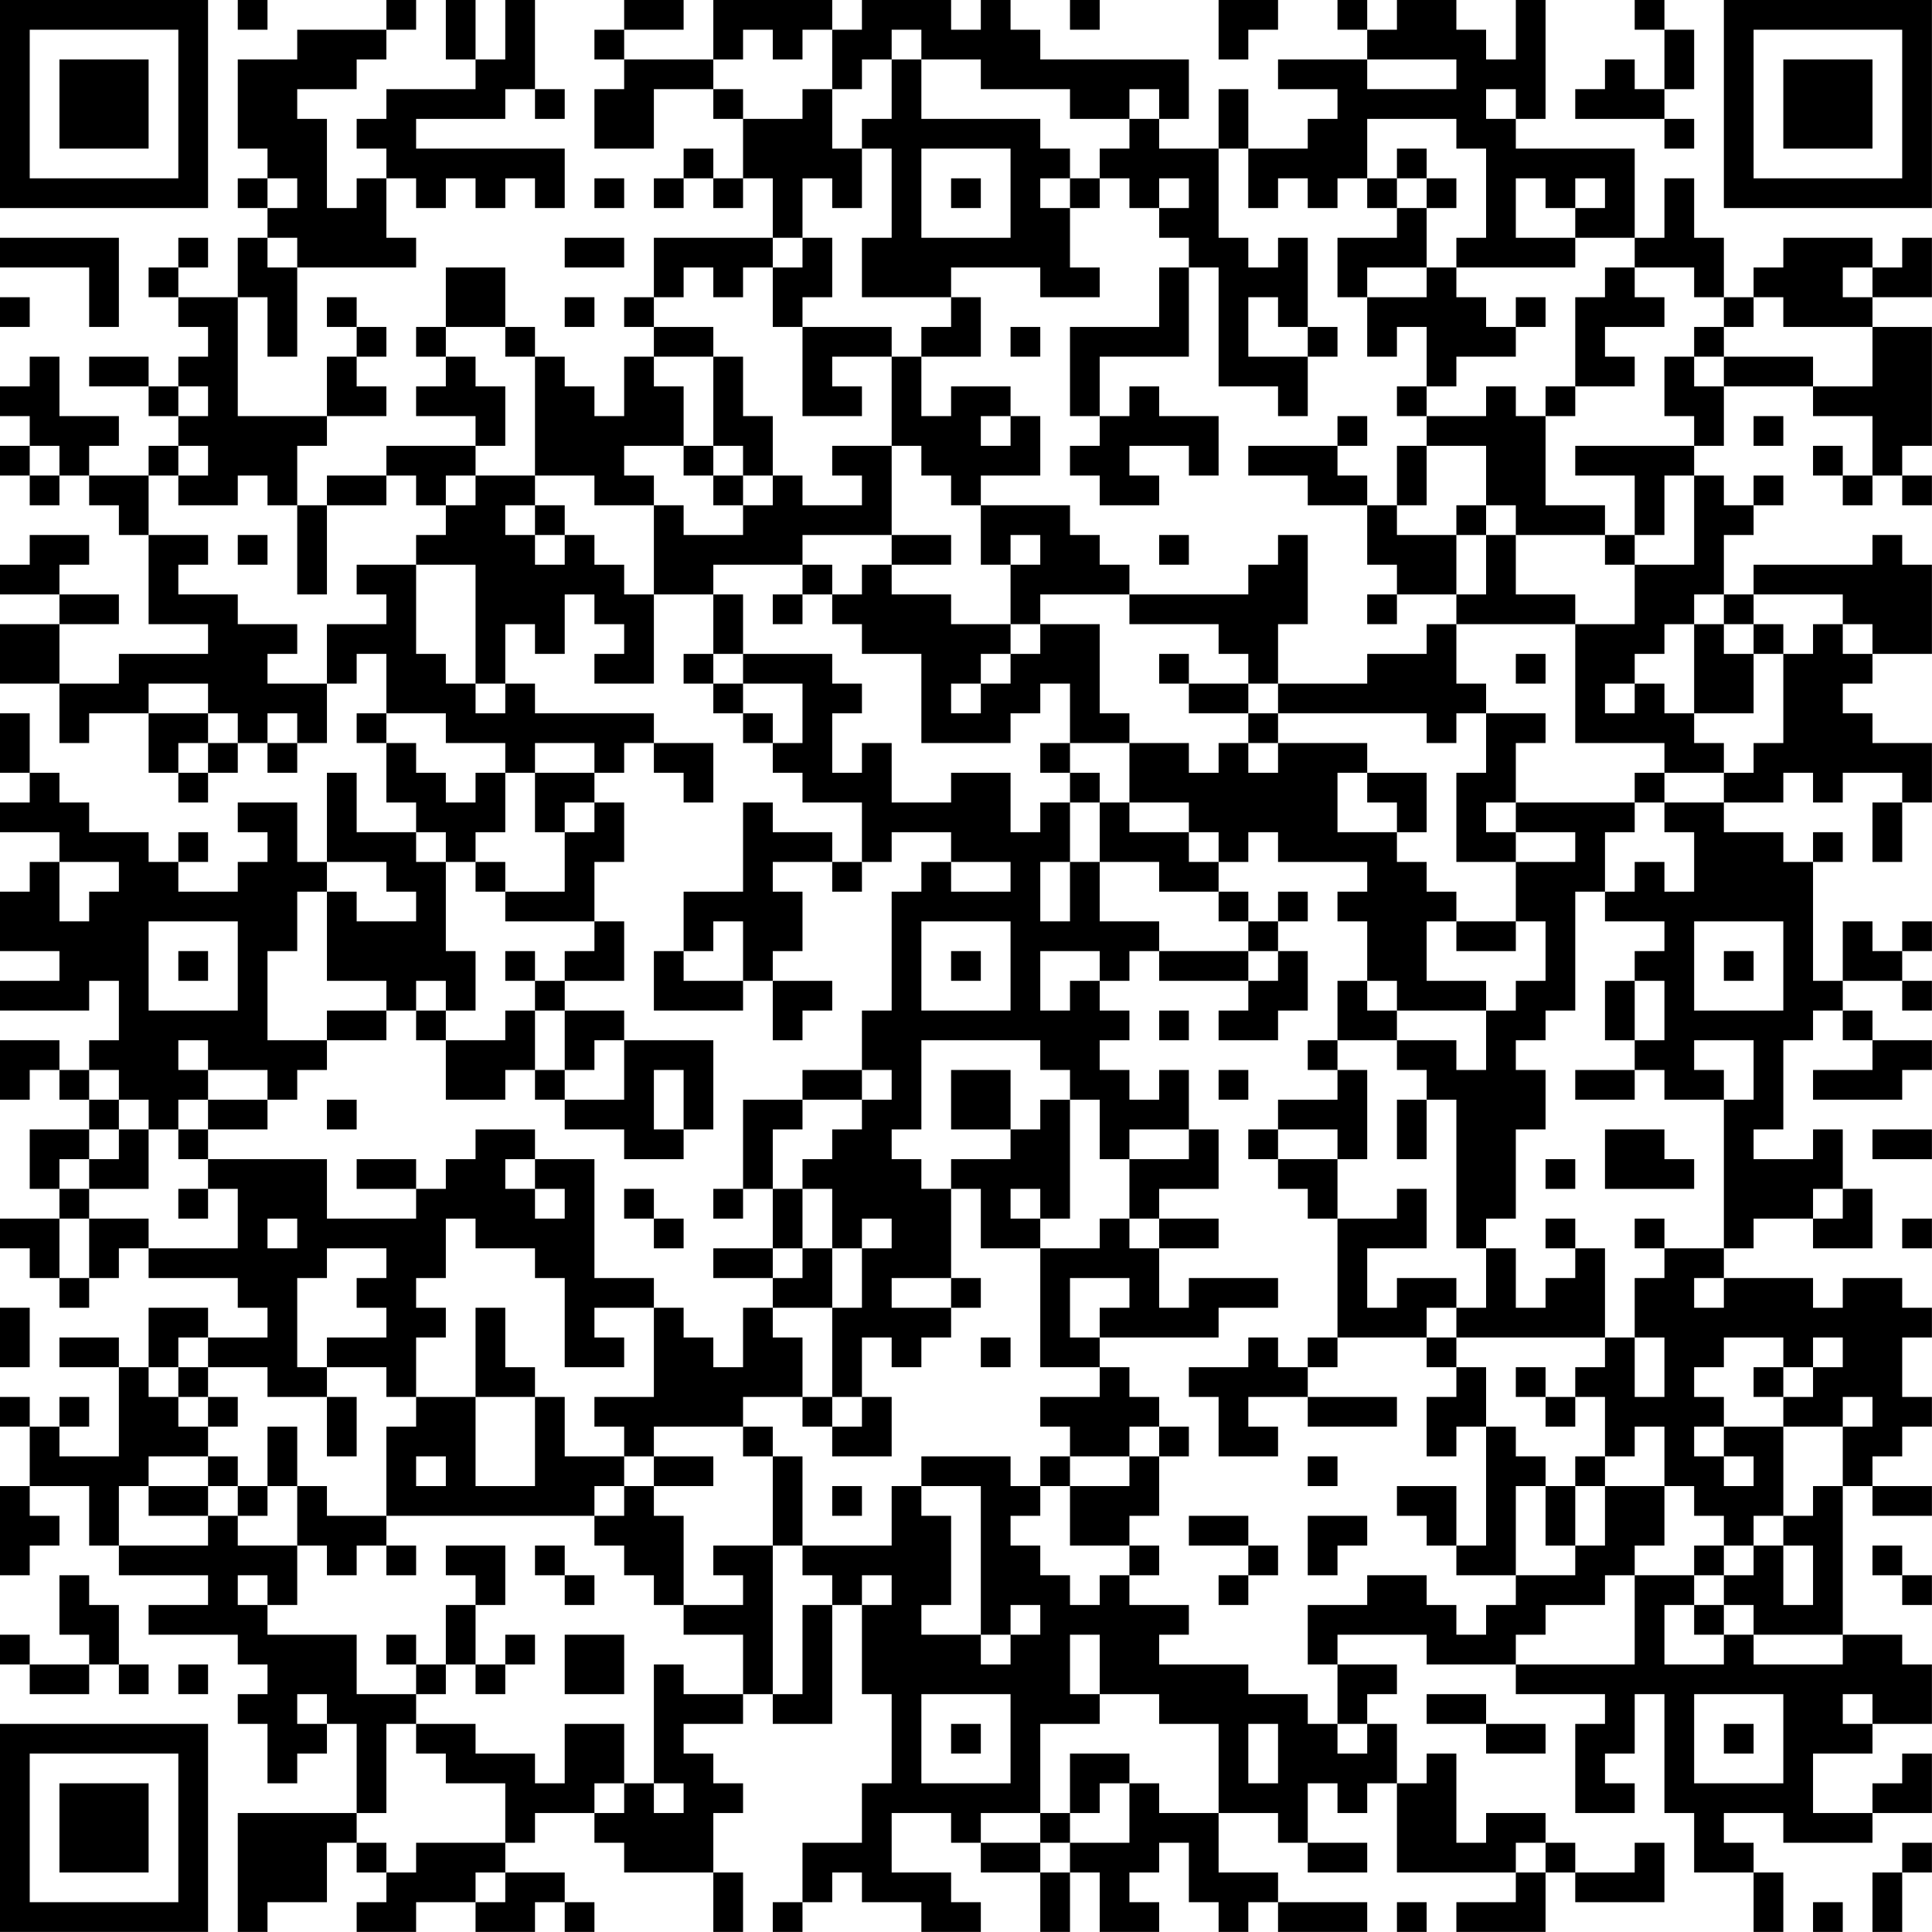 <?xml version="1.0" encoding="UTF-8"?>
<svg xmlns="http://www.w3.org/2000/svg" version="1.1" width="250" height="250" viewBox="0 0 250 250"><rect x="0" y="0" width="250" height="250" fill="#ffffff"/><g transform="scale(3.846)"><g transform="translate(0,0)"><path fill-rule="evenodd" d="M8 0L8 1L9 1L9 0ZM13 0L13 1L10 1L10 2L8 2L8 5L9 5L9 6L8 6L8 7L9 7L9 8L8 8L8 10L6 10L6 9L7 9L7 8L6 8L6 9L5 9L5 10L6 10L6 11L7 11L7 12L6 12L6 13L5 13L5 12L3 12L3 13L5 13L5 14L6 14L6 15L5 15L5 16L3 16L3 15L4 15L4 14L2 14L2 12L1 12L1 13L0 13L0 14L1 14L1 15L0 15L0 16L1 16L1 17L2 17L2 16L3 16L3 17L4 17L4 18L5 18L5 21L7 21L7 22L4 22L4 23L2 23L2 21L4 21L4 20L2 20L2 19L3 19L3 18L1 18L1 19L0 19L0 20L2 20L2 21L0 21L0 23L2 23L2 25L3 25L3 24L5 24L5 26L6 26L6 27L7 27L7 26L8 26L8 25L9 25L9 26L10 26L10 25L11 25L11 23L12 23L12 22L13 22L13 24L12 24L12 25L13 25L13 27L14 27L14 28L12 28L12 26L11 26L11 29L10 29L10 27L8 27L8 28L9 28L9 29L8 29L8 30L6 30L6 29L7 29L7 28L6 28L6 29L5 29L5 28L3 28L3 27L2 27L2 26L1 26L1 24L0 24L0 26L1 26L1 27L0 27L0 28L2 28L2 29L1 29L1 30L0 30L0 32L2 32L2 33L0 33L0 34L3 34L3 33L4 33L4 35L3 35L3 36L2 36L2 35L0 35L0 37L1 37L1 36L2 36L2 37L3 37L3 38L1 38L1 40L2 40L2 41L0 41L0 42L1 42L1 43L2 43L2 44L3 44L3 43L4 43L4 42L5 42L5 43L8 43L8 44L9 44L9 45L7 45L7 44L5 44L5 46L4 46L4 45L2 45L2 46L4 46L4 49L2 49L2 48L3 48L3 47L2 47L2 48L1 48L1 47L0 47L0 48L1 48L1 50L0 50L0 53L1 53L1 52L2 52L2 51L1 51L1 50L3 50L3 52L4 52L4 53L7 53L7 54L5 54L5 55L8 55L8 56L9 56L9 57L8 57L8 58L9 58L9 60L10 60L10 59L11 59L11 58L12 58L12 61L8 61L8 65L9 65L9 64L11 64L11 62L12 62L12 63L13 63L13 64L12 64L12 65L14 65L14 64L16 64L16 65L18 65L18 64L19 64L19 65L20 65L20 64L19 64L19 63L17 63L17 62L18 62L18 61L20 61L20 62L21 62L21 63L24 63L24 65L25 65L25 63L24 63L24 61L25 61L25 60L24 60L24 59L23 59L23 58L25 58L25 57L26 57L26 58L28 58L28 54L29 54L29 57L30 57L30 60L29 60L29 62L27 62L27 64L26 64L26 65L27 65L27 64L28 64L28 63L29 63L29 64L31 64L31 65L33 65L33 64L32 64L32 63L30 63L30 61L32 61L32 62L33 62L33 63L35 63L35 65L36 65L36 63L37 63L37 65L39 65L39 64L38 64L38 63L39 63L39 62L40 62L40 64L41 64L41 65L42 65L42 64L43 64L43 65L46 65L46 64L43 64L43 63L41 63L41 61L43 61L43 62L44 62L44 63L46 63L46 62L44 62L44 60L45 60L45 61L46 61L46 60L47 60L47 63L51 63L51 64L49 64L49 65L52 65L52 63L53 63L53 64L56 64L56 62L55 62L55 63L53 63L53 62L52 62L52 61L50 61L50 62L49 62L49 59L48 59L48 60L47 60L47 58L46 58L46 57L47 57L47 56L45 56L45 55L48 55L48 56L51 56L51 57L54 57L54 58L53 58L53 61L55 61L55 60L54 60L54 59L55 59L55 57L56 57L56 61L57 61L57 63L59 63L59 65L60 65L60 63L59 63L59 62L58 62L58 61L60 61L60 62L63 62L63 61L65 61L65 59L64 59L64 60L63 60L63 61L61 61L61 59L63 59L63 58L65 58L65 56L64 56L64 55L62 55L62 50L63 50L63 51L65 51L65 50L63 50L63 49L64 49L64 48L65 48L65 47L64 47L64 45L65 45L65 44L64 44L64 43L62 43L62 44L61 44L61 43L58 43L58 42L59 42L59 41L61 41L61 42L63 42L63 40L62 40L62 38L61 38L61 39L59 39L59 38L60 38L60 35L61 35L61 34L62 34L62 35L63 35L63 36L61 36L61 37L64 37L64 36L65 36L65 35L63 35L63 34L62 34L62 33L64 33L64 34L65 34L65 33L64 33L64 32L65 32L65 31L64 31L64 32L63 32L63 31L62 31L62 33L61 33L61 29L62 29L62 28L61 28L61 29L60 29L60 28L58 28L58 27L60 27L60 26L61 26L61 27L62 27L62 26L64 26L64 27L63 27L63 29L64 29L64 27L65 27L65 25L63 25L63 24L62 24L62 23L63 23L63 22L65 22L65 19L64 19L64 18L63 18L63 19L59 19L59 20L58 20L58 18L59 18L59 17L60 17L60 16L59 16L59 17L58 17L58 16L57 16L57 15L58 15L58 13L61 13L61 14L63 14L63 16L62 16L62 15L61 15L61 16L62 16L62 17L63 17L63 16L64 16L64 17L65 17L65 16L64 16L64 15L65 15L65 11L63 11L63 10L65 10L65 8L64 8L64 9L63 9L63 8L60 8L60 9L59 9L59 10L58 10L58 8L57 8L57 6L56 6L56 8L55 8L55 5L51 5L51 4L52 4L52 0L51 0L51 2L50 2L50 1L49 1L49 0L47 0L47 1L46 1L46 0L45 0L45 1L46 1L46 2L43 2L43 3L45 3L45 4L44 4L44 5L42 5L42 3L41 3L41 5L39 5L39 4L40 4L40 2L35 2L35 1L34 1L34 0L33 0L33 1L32 1L32 0L29 0L29 1L28 1L28 0L24 0L24 2L21 2L21 1L23 1L23 0L21 0L21 1L20 1L20 2L21 2L21 3L20 3L20 5L22 5L22 3L24 3L24 4L25 4L25 6L24 6L24 5L23 5L23 6L22 6L22 7L23 7L23 6L24 6L24 7L25 7L25 6L26 6L26 8L22 8L22 10L21 10L21 11L22 11L22 12L21 12L21 14L20 14L20 13L19 13L19 12L18 12L18 11L17 11L17 9L15 9L15 11L14 11L14 12L15 12L15 13L14 13L14 14L16 14L16 15L13 15L13 16L11 16L11 17L10 17L10 15L11 15L11 14L13 14L13 13L12 13L12 12L13 12L13 11L12 11L12 10L11 10L11 11L12 11L12 12L11 12L11 14L8 14L8 10L9 10L9 12L10 12L10 9L14 9L14 8L13 8L13 6L14 6L14 7L15 7L15 6L16 6L16 7L17 7L17 6L18 6L18 7L19 7L19 5L14 5L14 4L17 4L17 3L18 3L18 4L19 4L19 3L18 3L18 0L17 0L17 2L16 2L16 0L15 0L15 2L16 2L16 3L13 3L13 4L12 4L12 5L13 5L13 6L12 6L12 7L11 7L11 4L10 4L10 3L12 3L12 2L13 2L13 1L14 1L14 0ZM36 0L36 1L37 1L37 0ZM41 0L41 2L42 2L42 1L43 1L43 0ZM55 0L55 1L56 1L56 3L55 3L55 2L54 2L54 3L53 3L53 4L56 4L56 5L57 5L57 4L56 4L56 3L57 3L57 1L56 1L56 0ZM25 1L25 2L24 2L24 3L25 3L25 4L27 4L27 3L28 3L28 5L29 5L29 7L28 7L28 6L27 6L27 8L26 8L26 9L25 9L25 10L24 10L24 9L23 9L23 10L22 10L22 11L24 11L24 12L22 12L22 13L23 13L23 15L21 15L21 16L22 16L22 17L20 17L20 16L18 16L18 12L17 12L17 11L15 11L15 12L16 12L16 13L17 13L17 15L16 15L16 16L15 16L15 17L14 17L14 16L13 16L13 17L11 17L11 20L10 20L10 17L9 17L9 16L8 16L8 17L6 17L6 16L7 16L7 15L6 15L6 16L5 16L5 18L7 18L7 19L6 19L6 20L8 20L8 21L10 21L10 22L9 22L9 23L11 23L11 21L13 21L13 20L12 20L12 19L14 19L14 22L15 22L15 23L16 23L16 24L17 24L17 23L18 23L18 24L22 24L22 25L21 25L21 26L20 26L20 25L18 25L18 26L17 26L17 25L15 25L15 24L13 24L13 25L14 25L14 26L15 26L15 27L16 27L16 26L17 26L17 28L16 28L16 29L15 29L15 28L14 28L14 29L15 29L15 32L16 32L16 34L15 34L15 33L14 33L14 34L13 34L13 33L11 33L11 30L12 30L12 31L14 31L14 30L13 30L13 29L11 29L11 30L10 30L10 32L9 32L9 35L11 35L11 36L10 36L10 37L9 37L9 36L7 36L7 35L6 35L6 36L7 36L7 37L6 37L6 38L5 38L5 37L4 37L4 36L3 36L3 37L4 37L4 38L3 38L3 39L2 39L2 40L3 40L3 41L2 41L2 43L3 43L3 41L5 41L5 42L8 42L8 40L7 40L7 39L11 39L11 41L14 41L14 40L15 40L15 39L16 39L16 38L18 38L18 39L17 39L17 40L18 40L18 41L19 41L19 40L18 40L18 39L20 39L20 43L22 43L22 44L20 44L20 45L21 45L21 46L19 46L19 43L18 43L18 42L16 42L16 41L15 41L15 43L14 43L14 44L15 44L15 45L14 45L14 47L13 47L13 46L11 46L11 45L13 45L13 44L12 44L12 43L13 43L13 42L11 42L11 43L10 43L10 46L11 46L11 47L9 47L9 46L7 46L7 45L6 45L6 46L5 46L5 47L6 47L6 48L7 48L7 49L5 49L5 50L4 50L4 52L7 52L7 51L8 51L8 52L10 52L10 54L9 54L9 53L8 53L8 54L9 54L9 55L12 55L12 57L14 57L14 58L13 58L13 61L12 61L12 62L13 62L13 63L14 63L14 62L17 62L17 60L15 60L15 59L14 59L14 58L16 58L16 59L18 59L18 60L19 60L19 58L21 58L21 60L20 60L20 61L21 61L21 60L22 60L22 61L23 61L23 60L22 60L22 56L23 56L23 57L25 57L25 55L23 55L23 54L25 54L25 53L24 53L24 52L26 52L26 57L27 57L27 54L28 54L28 53L27 53L27 52L30 52L30 50L31 50L31 51L32 51L32 54L31 54L31 55L33 55L33 56L34 56L34 55L35 55L35 54L34 54L34 55L33 55L33 50L31 50L31 49L34 49L34 50L35 50L35 51L34 51L34 52L35 52L35 53L36 53L36 54L37 54L37 53L38 53L38 54L40 54L40 55L39 55L39 56L42 56L42 57L44 57L44 58L45 58L45 59L46 59L46 58L45 58L45 56L44 56L44 54L46 54L46 53L48 53L48 54L49 54L49 55L50 55L50 54L51 54L51 53L53 53L53 52L54 52L54 50L56 50L56 52L55 52L55 53L54 53L54 54L52 54L52 55L51 55L51 56L55 56L55 53L57 53L57 54L56 54L56 56L58 56L58 55L59 55L59 56L62 56L62 55L59 55L59 54L58 54L58 53L59 53L59 52L60 52L60 54L61 54L61 52L60 52L60 51L61 51L61 50L62 50L62 48L63 48L63 47L62 47L62 48L60 48L60 47L61 47L61 46L62 46L62 45L61 45L61 46L60 46L60 45L58 45L58 46L57 46L57 47L58 47L58 48L57 48L57 49L58 49L58 50L59 50L59 49L58 49L58 48L60 48L60 51L59 51L59 52L58 52L58 51L57 51L57 50L56 50L56 48L55 48L55 49L54 49L54 47L53 47L53 46L54 46L54 45L55 45L55 47L56 47L56 45L55 45L55 43L56 43L56 42L58 42L58 37L59 37L59 35L57 35L57 36L58 36L58 37L56 37L56 36L55 36L55 35L56 35L56 33L55 33L55 32L56 32L56 31L54 31L54 30L55 30L55 29L56 29L56 30L57 30L57 28L56 28L56 27L58 27L58 26L59 26L59 25L60 25L60 22L61 22L61 21L62 21L62 22L63 22L63 21L62 21L62 20L59 20L59 21L58 21L58 20L57 20L57 21L56 21L56 22L55 22L55 23L54 23L54 24L55 24L55 23L56 23L56 24L57 24L57 25L58 25L58 26L56 26L56 25L53 25L53 21L55 21L55 19L57 19L57 16L56 16L56 18L55 18L55 16L53 16L53 15L57 15L57 14L56 14L56 12L57 12L57 13L58 13L58 12L61 12L61 13L63 13L63 11L60 11L60 10L59 10L59 11L58 11L58 10L57 10L57 9L55 9L55 8L53 8L53 7L54 7L54 6L53 6L53 7L52 7L52 6L51 6L51 8L53 8L53 9L49 9L49 8L50 8L50 5L49 5L49 4L46 4L46 6L45 6L45 7L44 7L44 6L43 6L43 7L42 7L42 5L41 5L41 8L42 8L42 9L43 9L43 8L44 8L44 11L43 11L43 10L42 10L42 12L44 12L44 14L43 14L43 13L41 13L41 9L40 9L40 8L39 8L39 7L40 7L40 6L39 6L39 7L38 7L38 6L37 6L37 5L38 5L38 4L39 4L39 3L38 3L38 4L36 4L36 3L33 3L33 2L31 2L31 1L30 1L30 2L29 2L29 3L28 3L28 1L27 1L27 2L26 2L26 1ZM30 2L30 4L29 4L29 5L30 5L30 8L29 8L29 10L32 10L32 11L31 11L31 12L30 12L30 11L27 11L27 10L28 10L28 8L27 8L27 9L26 9L26 11L27 11L27 14L29 14L29 13L28 13L28 12L30 12L30 15L28 15L28 16L29 16L29 17L27 17L27 16L26 16L26 14L25 14L25 12L24 12L24 15L23 15L23 16L24 16L24 17L25 17L25 18L23 18L23 17L22 17L22 20L21 20L21 19L20 19L20 18L19 18L19 17L18 17L18 16L16 16L16 17L15 17L15 18L14 18L14 19L16 19L16 23L17 23L17 21L18 21L18 22L19 22L19 20L20 20L20 21L21 21L21 22L20 22L20 23L22 23L22 20L24 20L24 22L23 22L23 23L24 23L24 24L25 24L25 25L26 25L26 26L27 26L27 27L29 27L29 29L28 29L28 28L26 28L26 27L25 27L25 30L23 30L23 32L22 32L22 34L25 34L25 33L26 33L26 35L27 35L27 34L28 34L28 33L26 33L26 32L27 32L27 30L26 30L26 29L28 29L28 30L29 30L29 29L30 29L30 28L32 28L32 29L31 29L31 30L30 30L30 34L29 34L29 36L27 36L27 37L25 37L25 40L24 40L24 41L25 41L25 40L26 40L26 42L24 42L24 43L26 43L26 44L25 44L25 46L24 46L24 45L23 45L23 44L22 44L22 47L20 47L20 48L21 48L21 49L19 49L19 47L18 47L18 46L17 46L17 44L16 44L16 47L14 47L14 48L13 48L13 51L11 51L11 50L10 50L10 48L9 48L9 50L8 50L8 49L7 49L7 50L5 50L5 51L7 51L7 50L8 50L8 51L9 51L9 50L10 50L10 52L11 52L11 53L12 53L12 52L13 52L13 53L14 53L14 52L13 52L13 51L20 51L20 52L21 52L21 53L22 53L22 54L23 54L23 51L22 51L22 50L24 50L24 49L22 49L22 48L25 48L25 49L26 49L26 52L27 52L27 49L26 49L26 48L25 48L25 47L27 47L27 48L28 48L28 49L30 49L30 47L29 47L29 45L30 45L30 46L31 46L31 45L32 45L32 44L33 44L33 43L32 43L32 40L33 40L33 42L35 42L35 46L37 46L37 47L35 47L35 48L36 48L36 49L35 49L35 50L36 50L36 52L38 52L38 53L39 53L39 52L38 52L38 51L39 51L39 49L40 49L40 48L39 48L39 47L38 47L38 46L37 46L37 45L41 45L41 44L43 44L43 43L40 43L40 44L39 44L39 42L41 42L41 41L39 41L39 40L41 40L41 38L40 38L40 36L39 36L39 37L38 37L38 36L37 36L37 35L38 35L38 34L37 34L37 33L38 33L38 32L39 32L39 33L42 33L42 34L41 34L41 35L43 35L43 34L44 34L44 32L43 32L43 31L44 31L44 30L43 30L43 31L42 31L42 30L41 30L41 29L42 29L42 28L43 28L43 29L46 29L46 30L45 30L45 31L46 31L46 33L45 33L45 35L44 35L44 36L45 36L45 37L43 37L43 38L42 38L42 39L43 39L43 40L44 40L44 41L45 41L45 45L44 45L44 46L43 46L43 45L42 45L42 46L40 46L40 47L41 47L41 49L43 49L43 48L42 48L42 47L44 47L44 48L47 48L47 47L44 47L44 46L45 46L45 45L48 45L48 46L49 46L49 47L48 47L48 49L49 49L49 48L50 48L50 52L49 52L49 50L47 50L47 51L48 51L48 52L49 52L49 53L51 53L51 50L52 50L52 52L53 52L53 50L54 50L54 49L53 49L53 50L52 50L52 49L51 49L51 48L50 48L50 46L49 46L49 45L54 45L54 42L53 42L53 41L52 41L52 42L53 42L53 43L52 43L52 44L51 44L51 42L50 42L50 41L51 41L51 38L52 38L52 36L51 36L51 35L52 35L52 34L53 34L53 30L54 30L54 28L55 28L55 27L56 27L56 26L55 26L55 27L51 27L51 25L52 25L52 24L50 24L50 23L49 23L49 21L53 21L53 20L51 20L51 18L54 18L54 19L55 19L55 18L54 18L54 17L52 17L52 14L53 14L53 13L55 13L55 12L54 12L54 11L56 11L56 10L55 10L55 9L54 9L54 10L53 10L53 13L52 13L52 14L51 14L51 13L50 13L50 14L48 14L48 13L49 13L49 12L51 12L51 11L52 11L52 10L51 10L51 11L50 11L50 10L49 10L49 9L48 9L48 7L49 7L49 6L48 6L48 5L47 5L47 6L46 6L46 7L47 7L47 8L45 8L45 10L46 10L46 12L47 12L47 11L48 11L48 13L47 13L47 14L48 14L48 15L47 15L47 17L46 17L46 16L45 16L45 15L46 15L46 14L45 14L45 15L42 15L42 16L44 16L44 17L46 17L46 19L47 19L47 20L46 20L46 21L47 21L47 20L49 20L49 21L48 21L48 22L46 22L46 23L43 23L43 21L44 21L44 18L43 18L43 19L42 19L42 20L38 20L38 19L37 19L37 18L36 18L36 17L33 17L33 16L35 16L35 14L34 14L34 13L32 13L32 14L31 14L31 12L33 12L33 10L32 10L32 9L35 9L35 10L37 10L37 9L36 9L36 7L37 7L37 6L36 6L36 5L35 5L35 4L31 4L31 2ZM46 2L46 3L49 3L49 2ZM50 3L50 4L51 4L51 3ZM31 5L31 8L34 8L34 5ZM9 6L9 7L10 7L10 6ZM20 6L20 7L21 7L21 6ZM32 6L32 7L33 7L33 6ZM35 6L35 7L36 7L36 6ZM47 6L47 7L48 7L48 6ZM0 8L0 9L3 9L3 11L4 11L4 8ZM9 8L9 9L10 9L10 8ZM19 8L19 9L21 9L21 8ZM39 9L39 11L36 11L36 14L37 14L37 15L36 15L36 16L37 16L37 17L39 17L39 16L38 16L38 15L40 15L40 16L41 16L41 14L39 14L39 13L38 13L38 14L37 14L37 12L40 12L40 9ZM46 9L46 10L48 10L48 9ZM62 9L62 10L63 10L63 9ZM0 10L0 11L1 11L1 10ZM19 10L19 11L20 11L20 10ZM34 11L34 12L35 12L35 11ZM44 11L44 12L45 12L45 11ZM57 11L57 12L58 12L58 11ZM6 13L6 14L7 14L7 13ZM33 14L33 15L34 15L34 14ZM59 14L59 15L60 15L60 14ZM1 15L1 16L2 16L2 15ZM24 15L24 16L25 16L25 17L26 17L26 16L25 16L25 15ZM30 15L30 18L27 18L27 19L24 19L24 20L25 20L25 22L24 22L24 23L25 23L25 24L26 24L26 25L27 25L27 23L25 23L25 22L28 22L28 23L29 23L29 24L28 24L28 26L29 26L29 25L30 25L30 27L32 27L32 26L34 26L34 28L35 28L35 27L36 27L36 29L35 29L35 31L36 31L36 29L37 29L37 31L39 31L39 32L42 32L42 33L43 33L43 32L42 32L42 31L41 31L41 30L39 30L39 29L37 29L37 27L38 27L38 28L40 28L40 29L41 29L41 28L40 28L40 27L38 27L38 25L40 25L40 26L41 26L41 25L42 25L42 26L43 26L43 25L46 25L46 26L45 26L45 28L47 28L47 29L48 29L48 30L49 30L49 31L48 31L48 33L50 33L50 34L47 34L47 33L46 33L46 34L47 34L47 35L45 35L45 36L46 36L46 39L45 39L45 38L43 38L43 39L45 39L45 41L47 41L47 40L48 40L48 42L46 42L46 44L47 44L47 43L49 43L49 44L48 44L48 45L49 45L49 44L50 44L50 42L49 42L49 37L48 37L48 36L47 36L47 35L49 35L49 36L50 36L50 34L51 34L51 33L52 33L52 31L51 31L51 29L53 29L53 28L51 28L51 27L50 27L50 28L51 28L51 29L49 29L49 26L50 26L50 24L49 24L49 25L48 25L48 24L43 24L43 23L42 23L42 22L41 22L41 21L38 21L38 20L35 20L35 21L34 21L34 19L35 19L35 18L34 18L34 19L33 19L33 17L32 17L32 16L31 16L31 15ZM48 15L48 17L47 17L47 18L49 18L49 20L50 20L50 18L51 18L51 17L50 17L50 15ZM17 17L17 18L18 18L18 19L19 19L19 18L18 18L18 17ZM49 17L49 18L50 18L50 17ZM8 18L8 19L9 19L9 18ZM30 18L30 19L29 19L29 20L28 20L28 19L27 19L27 20L26 20L26 21L27 21L27 20L28 20L28 21L29 21L29 22L31 22L31 25L34 25L34 24L35 24L35 23L36 23L36 25L35 25L35 26L36 26L36 27L37 27L37 26L36 26L36 25L38 25L38 24L37 24L37 21L35 21L35 22L34 22L34 21L32 21L32 20L30 20L30 19L32 19L32 18ZM39 18L39 19L40 19L40 18ZM57 21L57 24L59 24L59 22L60 22L60 21L59 21L59 22L58 22L58 21ZM33 22L33 23L32 23L32 24L33 24L33 23L34 23L34 22ZM39 22L39 23L40 23L40 24L42 24L42 25L43 25L43 24L42 24L42 23L40 23L40 22ZM51 22L51 23L52 23L52 22ZM5 23L5 24L7 24L7 25L6 25L6 26L7 26L7 25L8 25L8 24L7 24L7 23ZM9 24L9 25L10 25L10 24ZM22 25L22 26L23 26L23 27L24 27L24 25ZM18 26L18 28L19 28L19 30L17 30L17 29L16 29L16 30L17 30L17 31L20 31L20 32L19 32L19 33L18 33L18 32L17 32L17 33L18 33L18 34L17 34L17 35L15 35L15 34L14 34L14 35L15 35L15 37L17 37L17 36L18 36L18 37L19 37L19 38L21 38L21 39L23 39L23 38L24 38L24 35L21 35L21 34L19 34L19 33L21 33L21 31L20 31L20 29L21 29L21 27L20 27L20 26ZM46 26L46 27L47 27L47 28L48 28L48 26ZM19 27L19 28L20 28L20 27ZM2 29L2 31L3 31L3 30L4 30L4 29ZM32 29L32 30L34 30L34 29ZM5 31L5 34L8 34L8 31ZM24 31L24 32L23 32L23 33L25 33L25 31ZM31 31L31 34L34 34L34 31ZM49 31L49 32L51 32L51 31ZM57 31L57 34L60 34L60 31ZM6 32L6 33L7 33L7 32ZM32 32L32 33L33 33L33 32ZM35 32L35 34L36 34L36 33L37 33L37 32ZM58 32L58 33L59 33L59 32ZM54 33L54 35L55 35L55 33ZM11 34L11 35L13 35L13 34ZM18 34L18 36L19 36L19 37L21 37L21 35L20 35L20 36L19 36L19 34ZM39 34L39 35L40 35L40 34ZM31 35L31 38L30 38L30 39L31 39L31 40L32 40L32 39L34 39L34 38L35 38L35 37L36 37L36 41L35 41L35 40L34 40L34 41L35 41L35 42L37 42L37 41L38 41L38 42L39 42L39 41L38 41L38 39L40 39L40 38L38 38L38 39L37 39L37 37L36 37L36 36L35 36L35 35ZM22 36L22 38L23 38L23 36ZM29 36L29 37L27 37L27 38L26 38L26 40L27 40L27 42L26 42L26 43L27 43L27 42L28 42L28 44L26 44L26 45L27 45L27 47L28 47L28 48L29 48L29 47L28 47L28 44L29 44L29 42L30 42L30 41L29 41L29 42L28 42L28 40L27 40L27 39L28 39L28 38L29 38L29 37L30 37L30 36ZM32 36L32 38L34 38L34 36ZM41 36L41 37L42 37L42 36ZM53 36L53 37L55 37L55 36ZM7 37L7 38L6 38L6 39L7 39L7 38L9 38L9 37ZM11 37L11 38L12 38L12 37ZM47 37L47 39L48 39L48 37ZM4 38L4 39L3 39L3 40L5 40L5 38ZM54 38L54 40L57 40L57 39L56 39L56 38ZM63 38L63 39L65 39L65 38ZM12 39L12 40L14 40L14 39ZM52 39L52 40L53 40L53 39ZM6 40L6 41L7 41L7 40ZM21 40L21 41L22 41L22 42L23 42L23 41L22 41L22 40ZM61 40L61 41L62 41L62 40ZM9 41L9 42L10 42L10 41ZM55 41L55 42L56 42L56 41ZM64 41L64 42L65 42L65 41ZM30 43L30 44L32 44L32 43ZM36 43L36 45L37 45L37 44L38 44L38 43ZM57 43L57 44L58 44L58 43ZM0 44L0 46L1 46L1 44ZM33 45L33 46L34 46L34 45ZM6 46L6 47L7 47L7 48L8 48L8 47L7 47L7 46ZM51 46L51 47L52 47L52 48L53 48L53 47L52 47L52 46ZM59 46L59 47L60 47L60 46ZM11 47L11 49L12 49L12 47ZM16 47L16 50L18 50L18 47ZM38 48L38 49L36 49L36 50L38 50L38 49L39 49L39 48ZM14 49L14 50L15 50L15 49ZM21 49L21 50L20 50L20 51L21 51L21 50L22 50L22 49ZM44 49L44 50L45 50L45 49ZM28 50L28 51L29 51L29 50ZM40 51L40 52L42 52L42 53L41 53L41 54L42 54L42 53L43 53L43 52L42 52L42 51ZM44 51L44 53L45 53L45 52L46 52L46 51ZM15 52L15 53L16 53L16 54L15 54L15 56L14 56L14 55L13 55L13 56L14 56L14 57L15 57L15 56L16 56L16 57L17 57L17 56L18 56L18 55L17 55L17 56L16 56L16 54L17 54L17 52ZM18 52L18 53L19 53L19 54L20 54L20 53L19 53L19 52ZM57 52L57 53L58 53L58 52ZM63 52L63 53L64 53L64 54L65 54L65 53L64 53L64 52ZM2 53L2 55L3 55L3 56L1 56L1 55L0 55L0 56L1 56L1 57L3 57L3 56L4 56L4 57L5 57L5 56L4 56L4 54L3 54L3 53ZM29 53L29 54L30 54L30 53ZM57 54L57 55L58 55L58 54ZM19 55L19 57L21 57L21 55ZM36 55L36 57L37 57L37 58L35 58L35 61L33 61L33 62L35 62L35 63L36 63L36 62L38 62L38 60L39 60L39 61L41 61L41 58L39 58L39 57L37 57L37 55ZM6 56L6 57L7 57L7 56ZM10 57L10 58L11 58L11 57ZM31 57L31 60L34 60L34 57ZM48 57L48 58L50 58L50 59L52 59L52 58L50 58L50 57ZM57 57L57 60L60 60L60 57ZM62 57L62 58L63 58L63 57ZM32 58L32 59L33 59L33 58ZM42 58L42 60L43 60L43 58ZM58 58L58 59L59 59L59 58ZM36 59L36 61L35 61L35 62L36 62L36 61L37 61L37 60L38 60L38 59ZM51 62L51 63L52 63L52 62ZM64 62L64 63L63 63L63 65L64 65L64 63L65 63L65 62ZM16 63L16 64L17 64L17 63ZM47 64L47 65L48 65L48 64ZM61 64L61 65L62 65L62 64ZM0 0L0 7L7 7L7 0ZM1 1L1 6L6 6L6 1ZM2 2L2 5L5 5L5 2ZM58 0L58 7L65 7L65 0ZM59 1L59 6L64 6L64 1ZM60 2L60 5L63 5L63 2ZM0 58L0 65L7 65L7 58ZM1 59L1 64L6 64L6 59ZM2 60L2 63L5 63L5 60Z" fill="#000000"/></g></g></svg>

